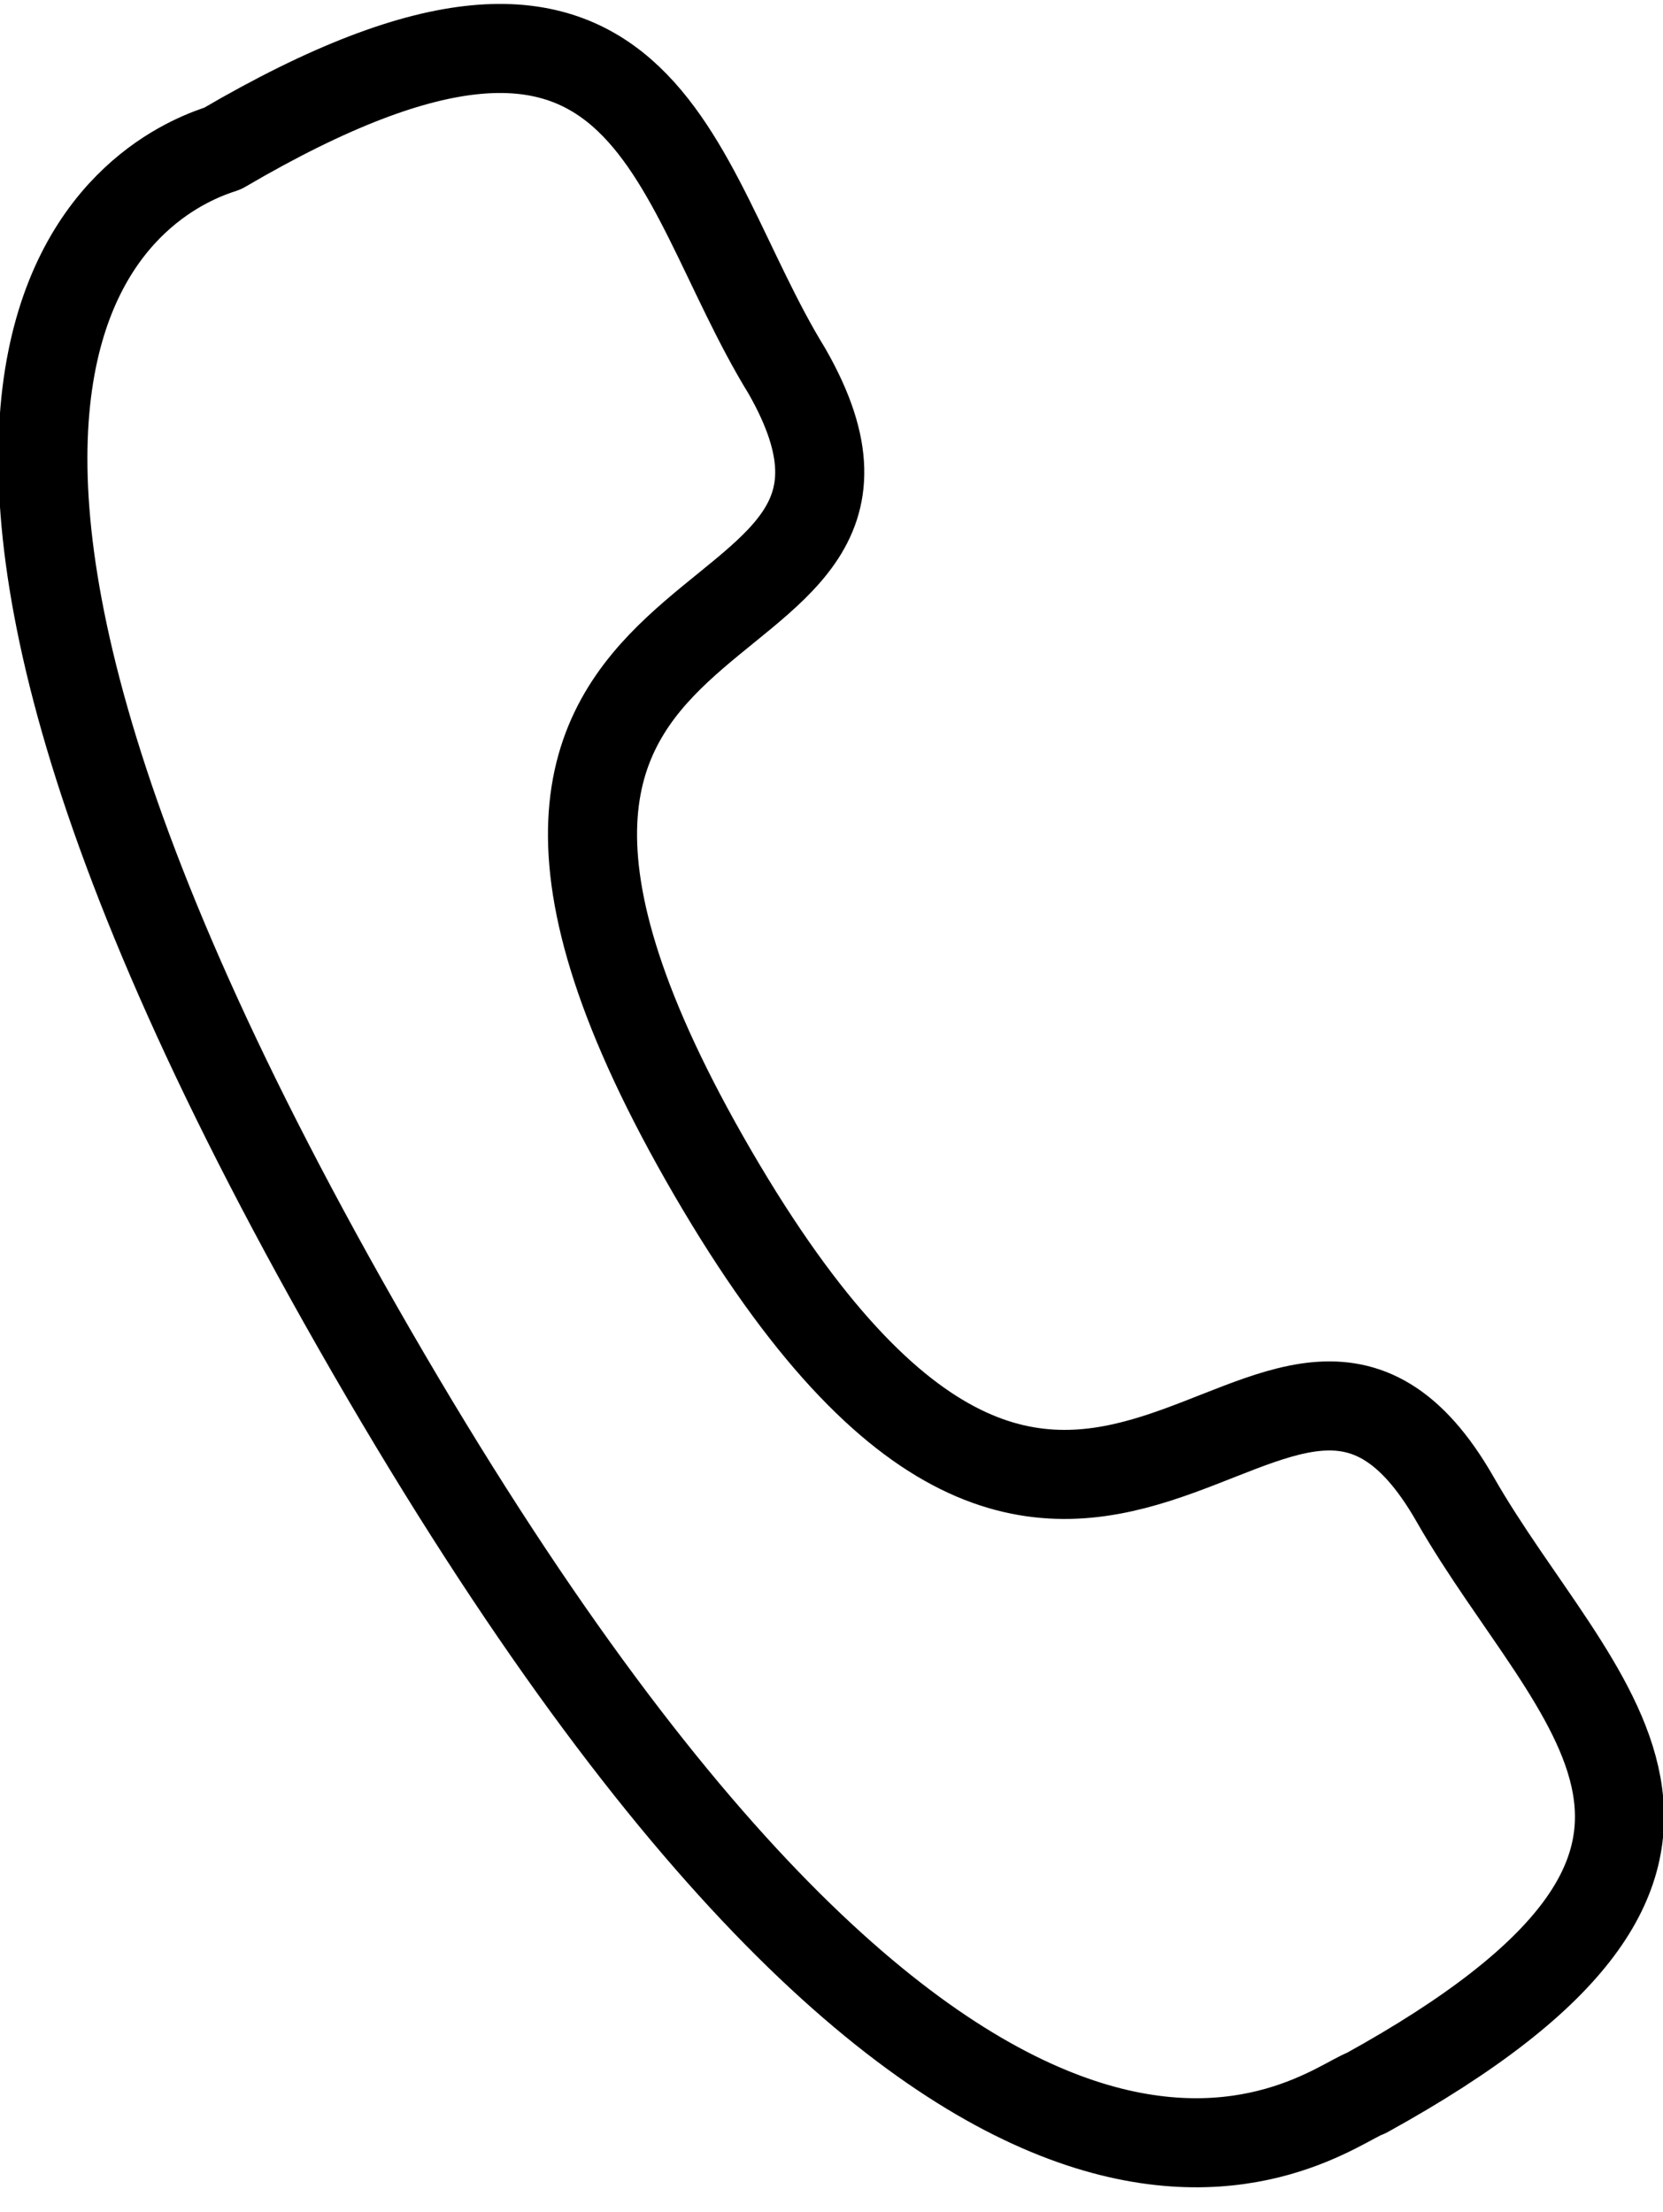 <?xml version="1.0" encoding="utf-8"?>
<!-- Generator: Adobe Illustrator 24.3.0, SVG Export Plug-In . SVG Version: 6.00 Build 0)  -->
<svg version="1.1" id="Capa_1" xmlns="http://www.w3.org/2000/svg" xmlns:xlink="http://www.w3.org/1999/xlink" x="0px" y="0px"
	 viewBox="0 0 11.2 14.9" style="enable-background:new 0 0 11.2 14.9;" xml:space="preserve">
<style type="text/css">
	.st0{fill:none;stroke:#000000;stroke-width:0.6;stroke-linecap:round;stroke-linejoin:round;}
</style>
<g id="Capa_2_1_">
	<g id="Capa_1-2">
		<g id="Iconly_Light_Call">
			<g id="Call-5">
				<path id="Stroke_1-28" class="st0" d="M4.8,7.9c2.5,4.3,3.8,0.1,5,2.2c0.8,1.4,2.3,2.4-0.6,4c-0.3,0.1-2.6,2.1-6.7-5
					s-1.3-8-1-8.1c2.9-1.7,3,0.2,3.8,1.5C6.5,4.6,2.3,3.6,4.8,7.9z"/>
			</g>
		</g>
	</g>
</g>
</svg>
